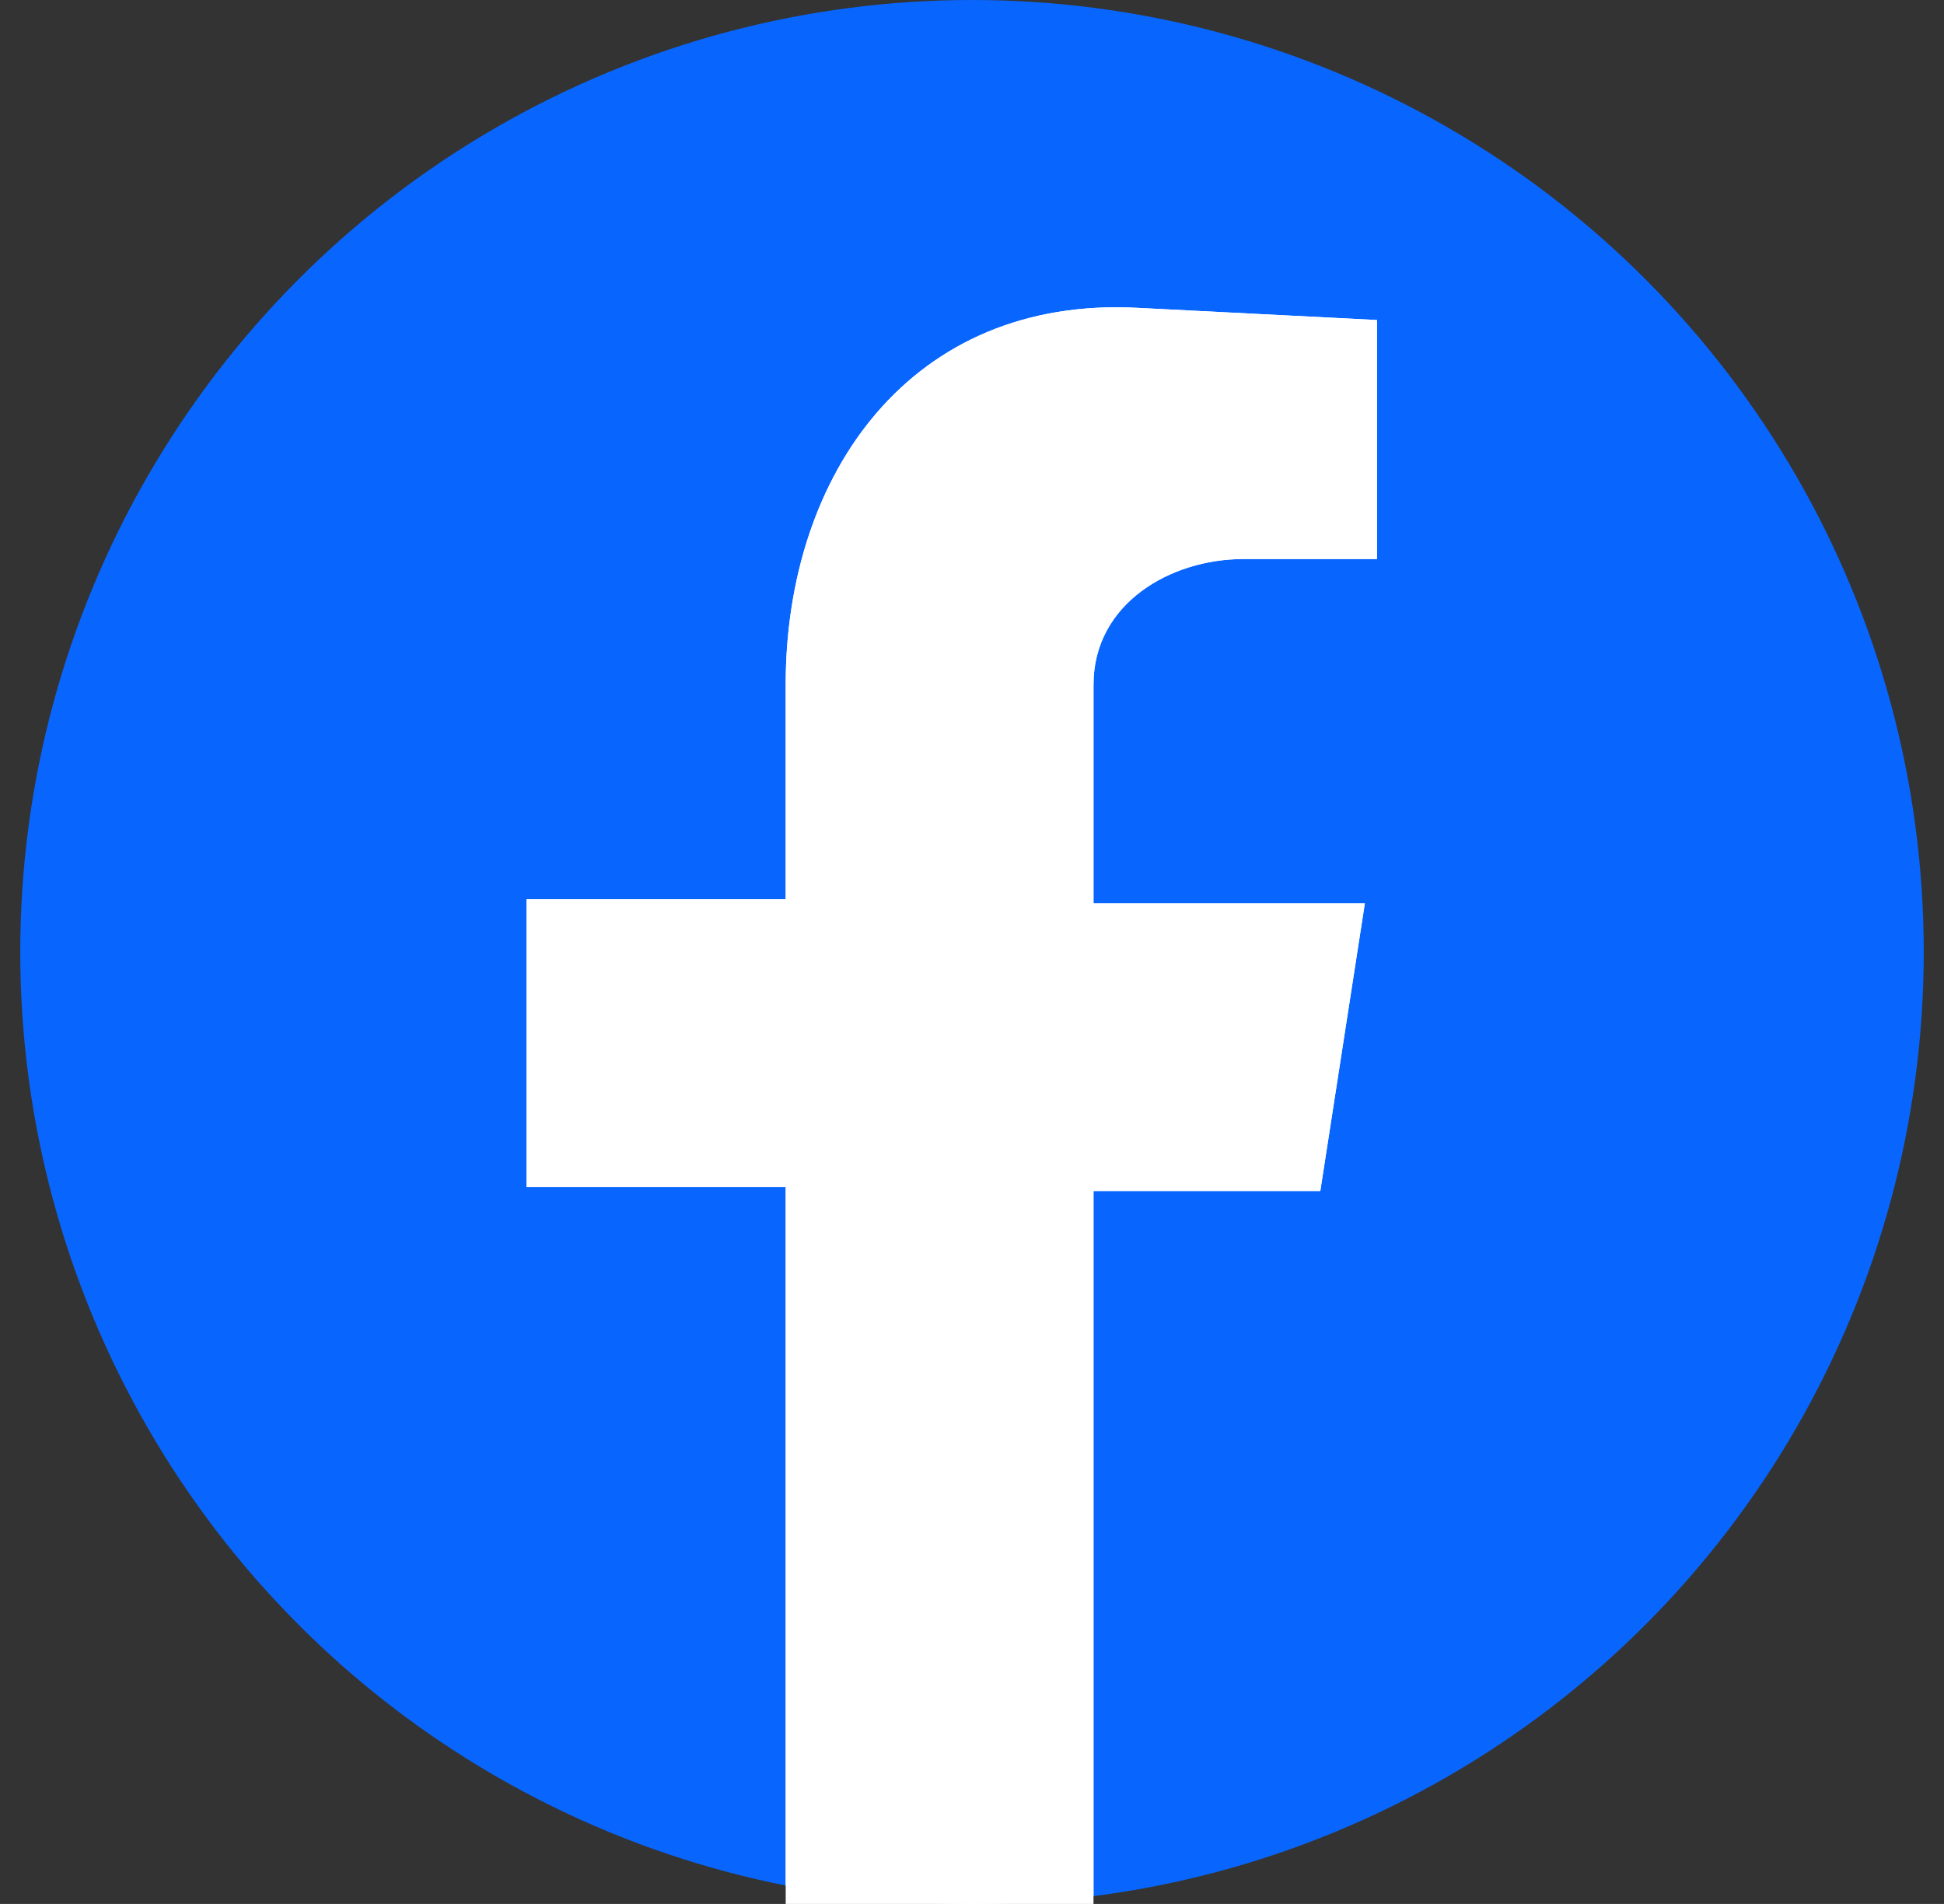 <?xml version="1.0" encoding="UTF-8"?>
<!-- Generator: Adobe Illustrator 28.1.0, SVG Export Plug-In . SVG Version: 6.00 Build 0)  -->
<svg xmlns="http://www.w3.org/2000/svg" xmlns:xlink="http://www.w3.org/1999/xlink" version="1.1" x="0px" y="0px" viewBox="0 0 48 47" style="enable-background:new 0 0 48 47;" xml:space="preserve">
<rect x="0" y="0" width="48" height="47" fill="#333333" stroke="none"/>
<style type="text/css">
	.st0{display:none;}
	.st1{display:inline;}
	.st2{display:inline;fill:#29A5E6;}
	.st3{display:inline;fill-rule:evenodd;clip-rule:evenodd;fill:#FFFFFF;}
	.st4{display:inline;fill:#FFFFFF;}
	.st5{fill:#25D366;}
	.st6{fill:#FFFFFF;}
	.st7{fill:#00AEF3;}
	.st8{fill-rule:evenodd;clip-rule:evenodd;fill:url(#XMLID_00000106844220801549629090000016769897463479873422_);}
	.st9{fill-rule:evenodd;clip-rule:evenodd;fill:url(#XMLID_00000074427891569301676010000007035946945339154823_);}
	.st10{fill-rule:evenodd;clip-rule:evenodd;fill:url(#XMLID_00000083808761739727947170000013227954114214050227_);}
	.st11{fill-rule:evenodd;clip-rule:evenodd;fill:#00AEF3;}
	.st12{fill:#EC008C;}
	.st13{fill:#21BA52;}
	.st14{fill-rule:evenodd;clip-rule:evenodd;fill:#FFFFFF;}
	.st15{fill-rule:evenodd;clip-rule:evenodd;fill:#21BA52;}
	.st16{fill:#0866FF;}
	.st17{clip-path:url(#SVGID_00000170258000364094632700000012609580869390661266_);fill:#FFFFFF;}
</style>
<g id="Layer_1" class="st0">
	<g id="Layer_1_00000088828614602063837740000015250512428478747559_" class="st1">
	</g>
	<g id="Layer_2_00000026151503238853799050000015498514823116770218_" class="st1">
		<g id="Telegram" class="st0">
			<circle class="st2" cx="24" cy="23.5" r="17.6"></circle>
			<path id="XMLID_332_" class="st3" d="M13.3,22.9c4.9-2.1,10.8-5,16-7c4.8-1.7,4.7-1.3,4,3.5c-0.5,3.8-1.2,7.6-1.8,11.4     c-0.2,1.8-1.2,2.8-3.2,1.7l-6.2-4.4c-0.9-0.7-0.6-1.3,0.1-2l5.7-5.4c1.5-1.5,0.8-2.1-1-0.9l-7.8,5.3C18,26,16.8,26,15.5,25.6     l-2.7-1C11.1,24,12.4,23.3,13.3,22.9L13.3,22.9z"></path>
		</g>
		
			<image style="display:none;overflow:visible;enable-background:new    ;" width="434" height="74" transform="matrix(0.987 0 0 0.987 44.448 103.163)">
		</image>
		<g id="Twitter" class="st0">
			<circle class="st1" cx="24" cy="23.5" r="17.6"></circle>
			<path class="st4" d="M25.8,22.2l7.1-7.7h-1.8L25,21.2l-4.9-6.6h-5.5l7.4,9.9l-7.4,8h1.7l6.5-7l5.2,7h5.5L25.8,22.2z M23.7,24.5     l-0.8-1l-5.7-7.7h2.3l4.7,6.3l0.8,1l6,8h-2.3L23.7,24.5z"></path>
		</g>
		<g id="Whatsapp" class="st0">
			<g id="whatsapp" class="st1">
				<circle class="st5" cx="24" cy="23.5" r="17.6"></circle>
			</g>
			<g class="st1">
				<g>
					<path class="st6" d="M33.6,19.4c-0.5-1.2-1.3-2.3-2.2-3.3c-1-0.9-2-1.7-3.3-2.2c-1.3-0.5-2.6-0.8-4-0.8c-1.4,0-2.8,0.3-4,0.8       c-1.2,0.5-2.3,1.3-3.3,2.2c-0.9,1-1.7,2-2.2,3.3c-0.5,1.3-0.8,2.6-0.8,4s0.3,2.8,0.8,4c0.2,0.4,0.4,0.8,0.6,1.1l-1.5,5.4       l5.5-1.4c0.3,0.2,0.6,0.3,0.9,0.4c1.3,0.5,2.6,0.8,4,0.8c1.4,0,2.8-0.3,4-0.8c1.2-0.5,2.3-1.3,3.3-2.2c1-1,1.7-2,2.2-3.3       c0.5-1.3,0.8-2.6,0.8-4C34.4,22,34.1,20.7,33.6,19.4z M24,32c-1.2,0-2.3-0.2-3.4-0.7c-0.5-0.2-0.9-0.4-1.3-0.7l-2.1,0.6       l-1.1,0.3l0.3-1.1l0.6-2.1c-0.3-0.4-0.5-0.8-0.7-1.2c-0.5-1.1-0.8-2.3-0.8-3.6c0-4.7,3.8-8.6,8.6-8.6s8.6,3.8,8.6,8.6       C32.6,28.1,28.8,32,24,32z"></path>
					<path class="st6" d="M29.1,25.7c-0.5-0.3-2-1-2-1c-0.4-0.2-0.5-0.1-0.7,0.1l-0.8,1c-0.1,0.1-0.3,0.2-0.5,0.1       c-0.5-0.2-1.5-0.6-2.3-1.5c-0.6-0.6-1-1.2-1.3-1.6c-0.2-0.3-0.1-0.4,0.1-0.6c0.1-0.1,0.3-0.4,0.4-0.5c0.1-0.2,0.3-0.4,0.1-0.8       l-0.9-2c-0.1-0.2-0.2-0.3-0.4-0.3c-0.2,0-0.4,0-0.6,0c-0.1,0-0.3,0.1-0.4,0.1c-0.2,0.1-1.1,0.9-1.1,2.2c0,0.5,0.1,1.1,0.4,1.7       c0.5,1.2,1.8,2.6,2.6,3.3c1.5,1.5,3.5,2.2,4.5,2.4c0.9,0.2,1.9-0.1,2.6-0.9c0.1-0.1,0.1-0.1,0.2-0.2c0.1-0.2,0.3-0.9,0.3-1.2       C29.3,25.9,29.2,25.8,29.1,25.7z"></path>
				</g>
			</g>
		</g>
		<g id="skype" class="st0">
			<g id="whatsapp_00000136411647738579608950000009990902885129144720_" class="st1">
				<g>
					<circle class="st7" cx="24" cy="23.5" r="17.6"></circle>
				</g>
			</g>
			<g id="XMLID_290_" class="st1">
				<g id="XMLID_292_">
					
						<linearGradient id="XMLID_00000128474547767266650920000003456934058561755317_" gradientUnits="userSpaceOnUse" x1="19.19" y1="35.94" x2="19.19" y2="22.74" gradientTransform="matrix(1 0 0 -1 0 48)">
						<stop offset="0" style="stop-color:#FFFFFF"></stop>
						<stop offset="1" style="stop-color:#F1F2F2"></stop>
					</linearGradient>
					
						<path id="XMLID_295_" style="fill-rule:evenodd;clip-rule:evenodd;fill:url(#XMLID_00000128474547767266650920000003456934058561755317_);" d="       M19.2,12.1c3.6,0,6.6,2.9,6.6,6.6s-3,6.6-6.6,6.6s-6.6-3-6.6-6.6S15.5,12.1,19.2,12.1L19.2,12.1z"></path>
					
						<linearGradient id="XMLID_00000096022731553493363680000007311995502059402125_" gradientUnits="userSpaceOnUse" x1="29.18" y1="25.52" x2="29.18" y2="13.06" gradientTransform="matrix(1 0 0 -1 0 48)">
						<stop offset="0" style="stop-color:#FFFFFF"></stop>
						<stop offset="1" style="stop-color:#F1F2F2"></stop>
					</linearGradient>
					
						<path id="XMLID_294_" style="fill-rule:evenodd;clip-rule:evenodd;fill:url(#XMLID_00000096022731553493363680000007311995502059402125_);" d="       M29.2,34.9c-3.4,0-6.3-2.8-6.3-6.2s2.8-6.3,6.3-6.3s6.2,2.8,6.2,6.3S32.6,34.9,29.2,34.9L29.2,34.9z"></path>
					
						<linearGradient id="XMLID_00000170998756743889740380000009236399952753668504_" gradientUnits="userSpaceOnUse" x1="24.15" y1="35.48" x2="24.15" y2="13.3" gradientTransform="matrix(1 0 0 -1 0 48)">
						<stop offset="0" style="stop-color:#FFFFFF"></stop>
						<stop offset="1" style="stop-color:#F1F2F2"></stop>
					</linearGradient>
					
						<path id="XMLID_293_" style="fill-rule:evenodd;clip-rule:evenodd;fill:url(#XMLID_00000170998756743889740380000009236399952753668504_);" d="       M24.1,12.5c6.1,0,11.1,5,11.1,11.1c0,6.1-5,11.1-11.1,11.1c-6.1,0-11.1-5-11.1-11.1C13.1,17.5,18,12.5,24.1,12.5L24.1,12.5z"></path>
				</g>
				<path id="XMLID_291_" class="st11" d="M23,24.3c0.9,0.4,1.7,0.6,2.3,1.2c1,1,0.2,2.3-1.4,2.3c-1.3,0.1-3.4-1.6-4-0.2      c-0.9,2,3.5,2.3,5,2.1c1.7-0.2,2.8-0.9,3.2-2.3c1.1-3.6-2.4-4.2-4.8-5.5c-0.8-0.5-1.3-1.3-0.8-1.9c0.9-1.2,2.7-0.6,3.9-0.2      c2.2,0.6,2.7-2.8-2.7-2.4c-1.9,0.2-3.1,0.9-3.6,2.3C19.2,22,20.9,23.5,23,24.3L23,24.3z"></path>
			</g>
		</g>
		<g id="Chat" class="st0">
			<g id="chat" class="st1">
				<g id="whatsapp_00000138542720341335468590000003958064997978739343_">
					<g>
						<circle class="st12" cx="24" cy="23.5" r="17.6"></circle>
					</g>
				</g>
				<path class="st6" d="M24,12.7c-5.9,0-10.8,4.8-10.8,10.7c0,2.4,0.7,4.5,2,6.3c0.1,0.2,0.2,0.5,0.1,0.7l-1.8,5.3      c-0.1,0.3,0.2,0.7,0.6,0.5l5-2.7c0.2-0.1,0.5-0.1,0.7,0c1.4,0.6,2.9,0.9,4.5,0.9c5.9-0.1,10.6-4.9,10.6-10.8      C34.8,17.5,30,12.7,24,12.7z"></path>
			</g>
			<g class="st1">
				<path class="st12" d="M30.6,21.9c0,0-0.2,1.3-0.3,1.6c-0.2,0.6-0.5,1.1-0.9,1.5c-0.4,0.4-0.9,0.8-1.4,1      c-0.5,0.2-1.1,0.4-1.7,0.4c-0.6,0-1.2-0.1-1.8-0.4c-0.5-0.2-1-0.6-1.5-1c-0.4-0.4-0.7-0.9-1-1.5c-0.1-0.3-0.3-1.6-0.3-1.6      c0-0.2,0.1-0.4,0.2-0.5c0.1-0.1,0.5-0.2,0.5-0.2l7.6,0c0,0,0.3,0.1,0.5,0.2C30.5,21.6,30.6,21.8,30.6,21.9z"></path>
				<path class="st12" d="M30.8,19.2c0,0.6-0.5,0-1,0c-0.6,0-1,0.6-1,0s0.5-1,1-1S30.8,18.7,30.8,19.2z"></path>
				<path class="st12" d="M23.7,19.2c0,0.6-0.5,0-1,0c-0.6,0-1,0.6-1,0s0.5-1,1-1C23.2,18.2,23.7,18.7,23.7,19.2z"></path>
			</g>
		</g>
		<g id="Line" class="st0">
			<g id="whatsapp_00000005969249632784181110000000453188225223791493_" class="st1">
				<circle class="st13" cx="24" cy="23.5" r="17.6"></circle>
			</g>
			<g id="XMLID_00000159457614977053939680000010102312319124869551_" class="st1">
				<path id="XMLID_00000173144790983545394460000017914761282262603403_" class="st14" d="M24,12.9c6.8,0,12.3,4.5,12.3,9.9      c0,2.9-1.5,5.5-4,7.3c-5.1,4.4-8,5.6-8,5.6C23.2,36.4,23,36,23.2,35c0.1-0.7,0.3-1.5,0.3-1.5c0.1-0.6-0.5-0.7-0.8-0.8h-0.1l0,0      l0,0c-6.1-0.6-10.8-4.8-10.8-9.9C11.7,17.4,17.2,12.9,24,12.9L24,12.9z"></path>
				<path id="XMLID_00000003080798411930921260000015013769418262596237_" class="st15" d="M15.9,25.7h3.8v-1h-2.7v-4.5h-1.2      C15.9,20.2,15.9,25.7,15.9,25.7z M20.4,25.7h1.2v-5.5h-1.2V25.7z M26.3,20.2v3.4l-2.6-3.4h-1v5.5h1.2v-3.3l2.6,3.3h1v-5.5H26.3z       M29.9,24.8v-1.3h2.5v-1h-2.5v-1.2h2.5v-1.1h-3.6v5.5h3.6v-1C32.4,24.8,29.9,24.8,29.9,24.8z"></path>
			</g>
		</g>
	</g>
</g>
<g id="Layer_2">
	<g id="FB">
		<circle class="st16" cx="24" cy="23.5" r="23.5"></circle>
		<g>
			<g>
				<path id="XMLID_330_" class="st14" d="M19.4,47H27V29.4h5.6l1.1-7.1H27v-5.4c0-2,1.9-3.1,3.7-3.1H34V7.9l-5.9-0.3      c-5.6-0.3-8.7,4.1-8.7,9.3v5.3H13v7.1h6.4L19.4,47L19.4,47z"></path>
			</g>
			<g>
				<defs>
					<path id="SVGID_1_" d="M19.4,47H27V29.4h5.6l1.1-7.1H27v-5.4c0-2,1.9-3.1,3.7-3.1H34V7.9l-5.9-0.3c-5.6-0.3-8.7,4.1-8.7,9.3       v5.3H13v7.1h6.4L19.4,47L19.4,47z"></path>
				</defs>
				<clipPath id="SVGID_00000078736396629714032200000002809276413592940988_">
					<use xlink:href="#SVGID_1_" style="overflow:visible;"></use>
				</clipPath>
				
					<circle style="clip-path:url(#SVGID_00000078736396629714032200000002809276413592940988_);fill:#FFFFFF;" cx="24" cy="23.5" r="23.5"></circle>
			</g>
		</g>
	</g>
</g>
</svg>
